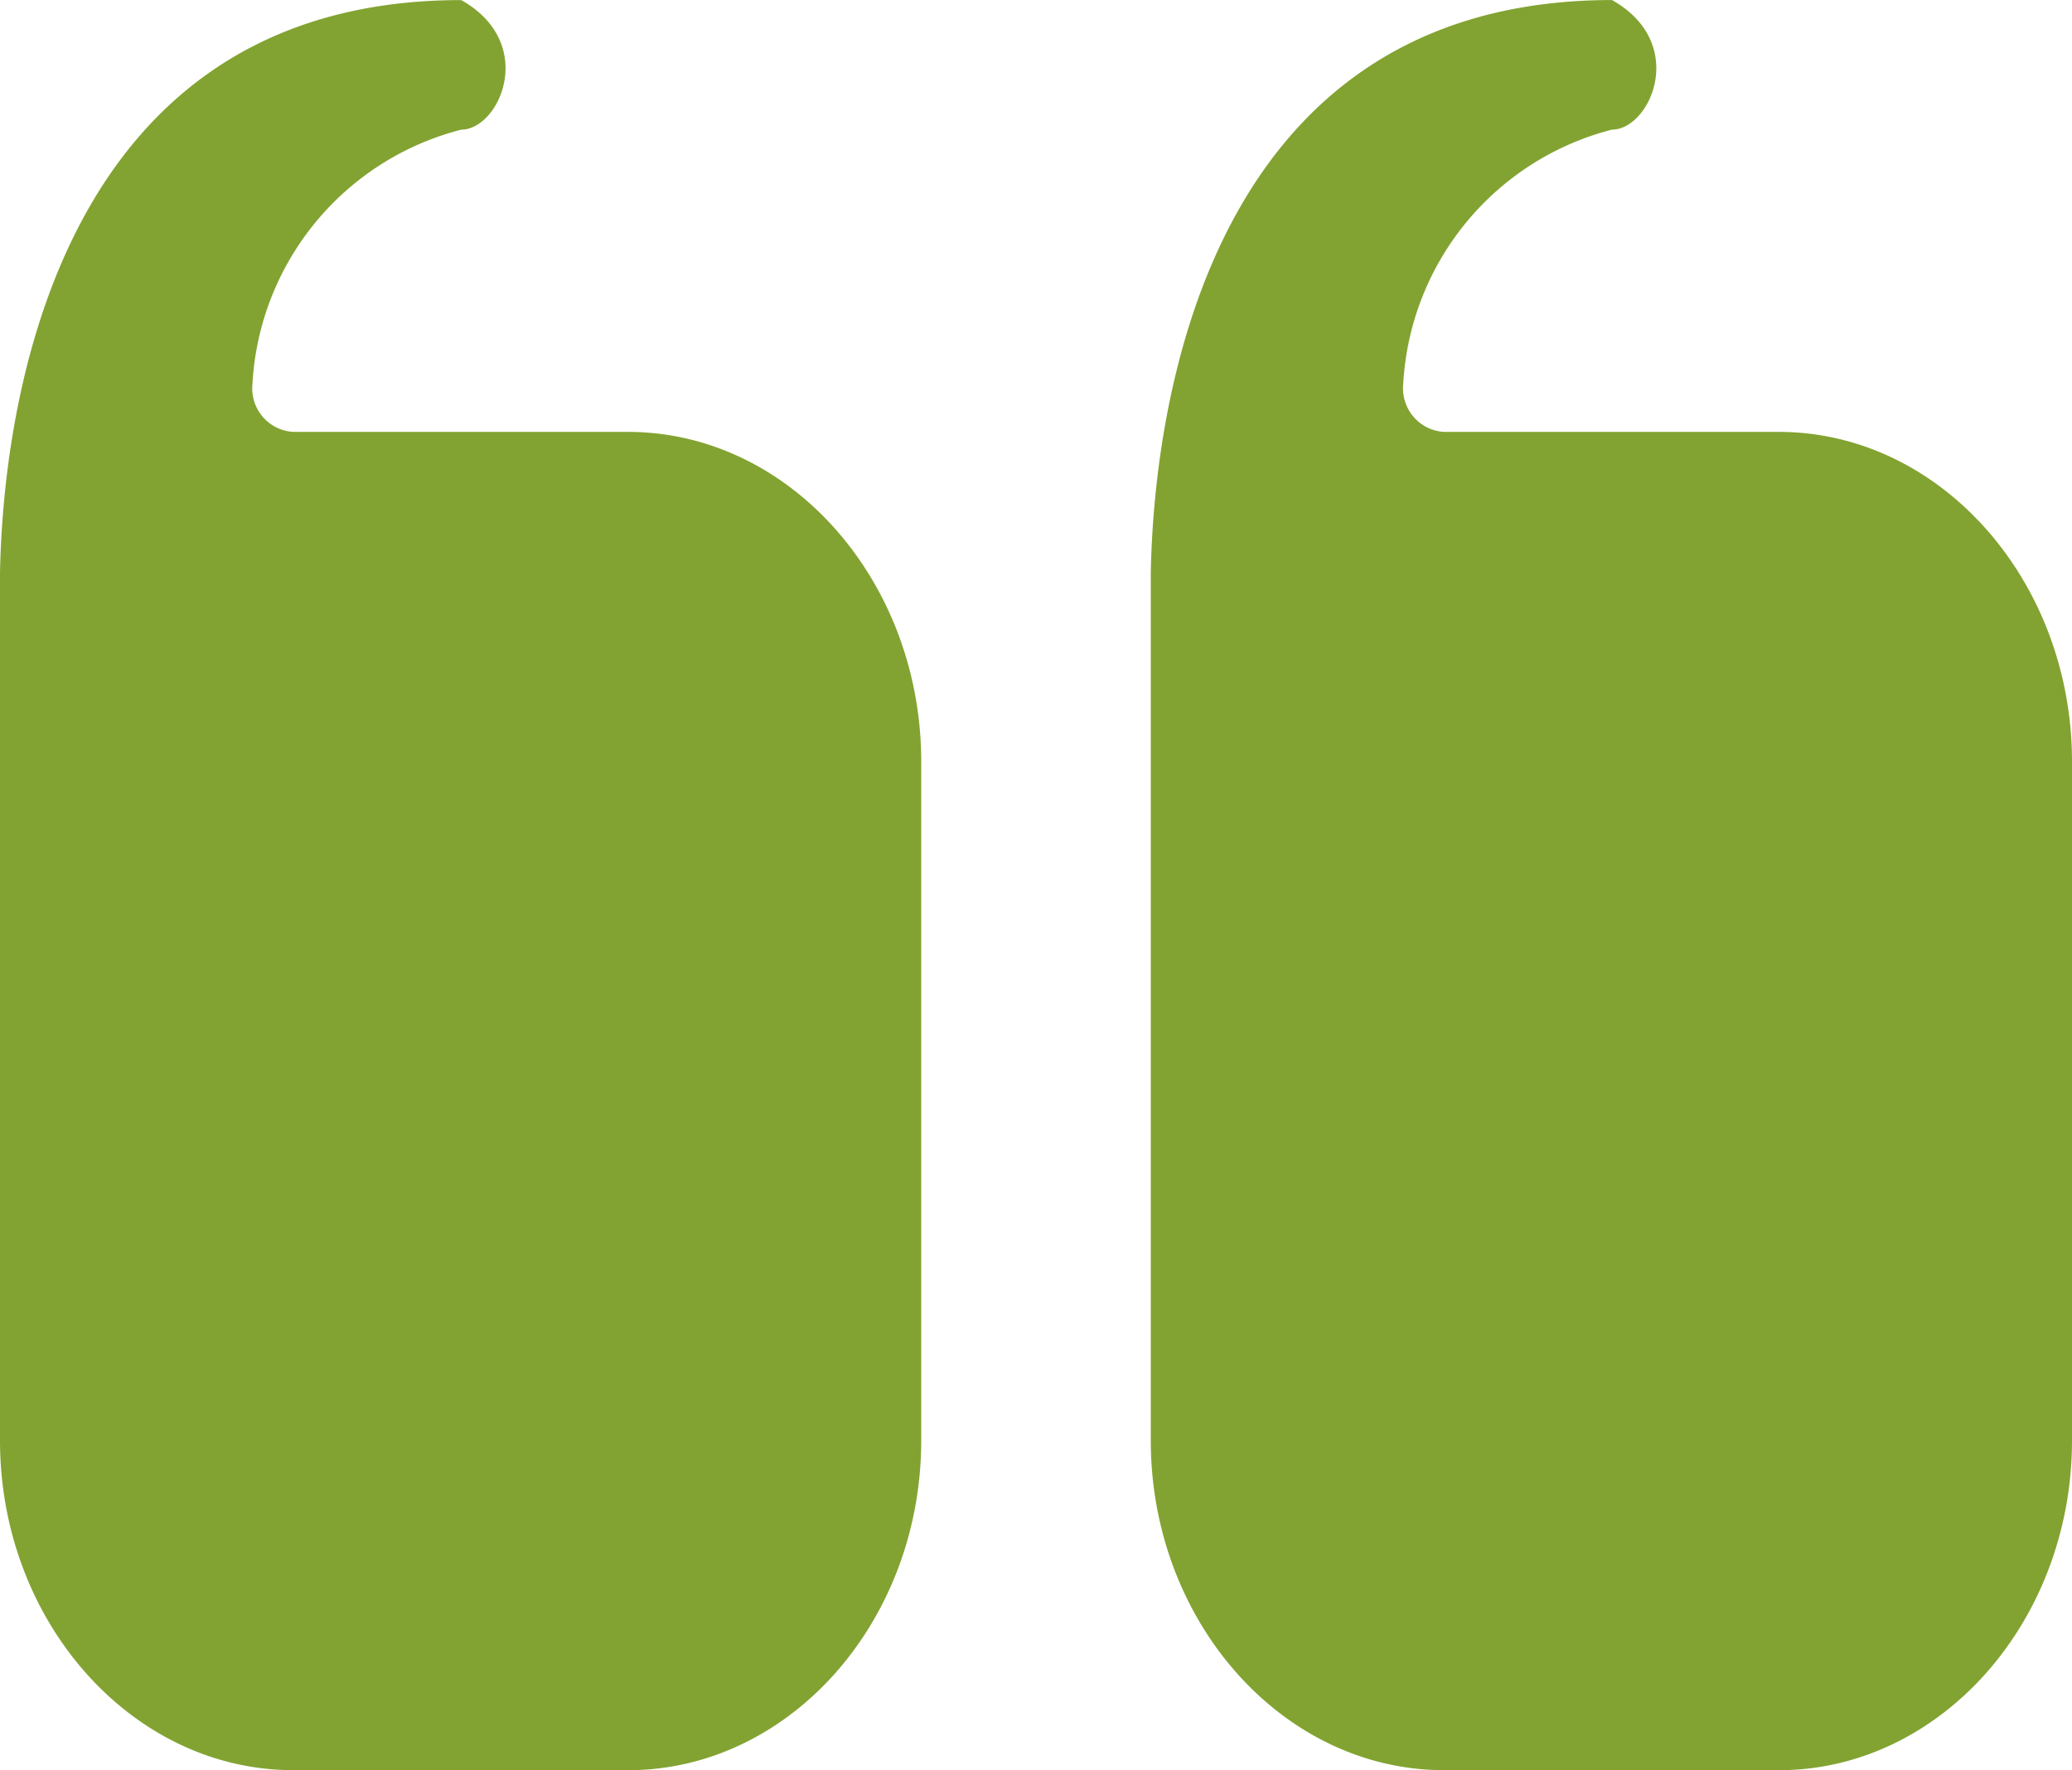 <svg id="np_quotes_2376623_000000" xmlns="http://www.w3.org/2000/svg" width="46.095" height="39.388" viewBox="0 0 46.095 39.388">
  <path id="Path_9987" data-name="Path 9987" d="M6.524,39.388h7.447c3.587,0,6.523-3.3,6.523-7.339v-15.1c0-4.037-2.935-7.339-6.523-7.339H6.524v0a.963.963,0,0,1-.681-.339.973.973,0,0,1-.227-.726,6.194,6.194,0,0,1,4.645-5.661c.853,0,1.707-1.921,0-2.883C.989,0,.059,9.588,0,12.748c0,.014,0,.027,0,.04V32.05c0,4.035,2.937,7.337,6.523,7.337Z" transform="translate(25.601 0)" fill="#82a331"/>
  <path id="Path_9988" data-name="Path 9988" d="M6.524,39.388h7.447c3.587,0,6.523-3.3,6.523-7.339v-15.1c0-4.037-2.935-7.339-6.523-7.339l-7.447,0a.969.969,0,0,1-.908-1.064,6.192,6.192,0,0,1,4.645-5.661c.853,0,1.707-1.921,0-2.883C.989,0,.059,9.588,0,12.748c0,.014,0,.027,0,.04V32.05c0,4.035,2.935,7.337,6.523,7.337Z" transform="translate(0 0)" fill="#82a331"/>
</svg>
